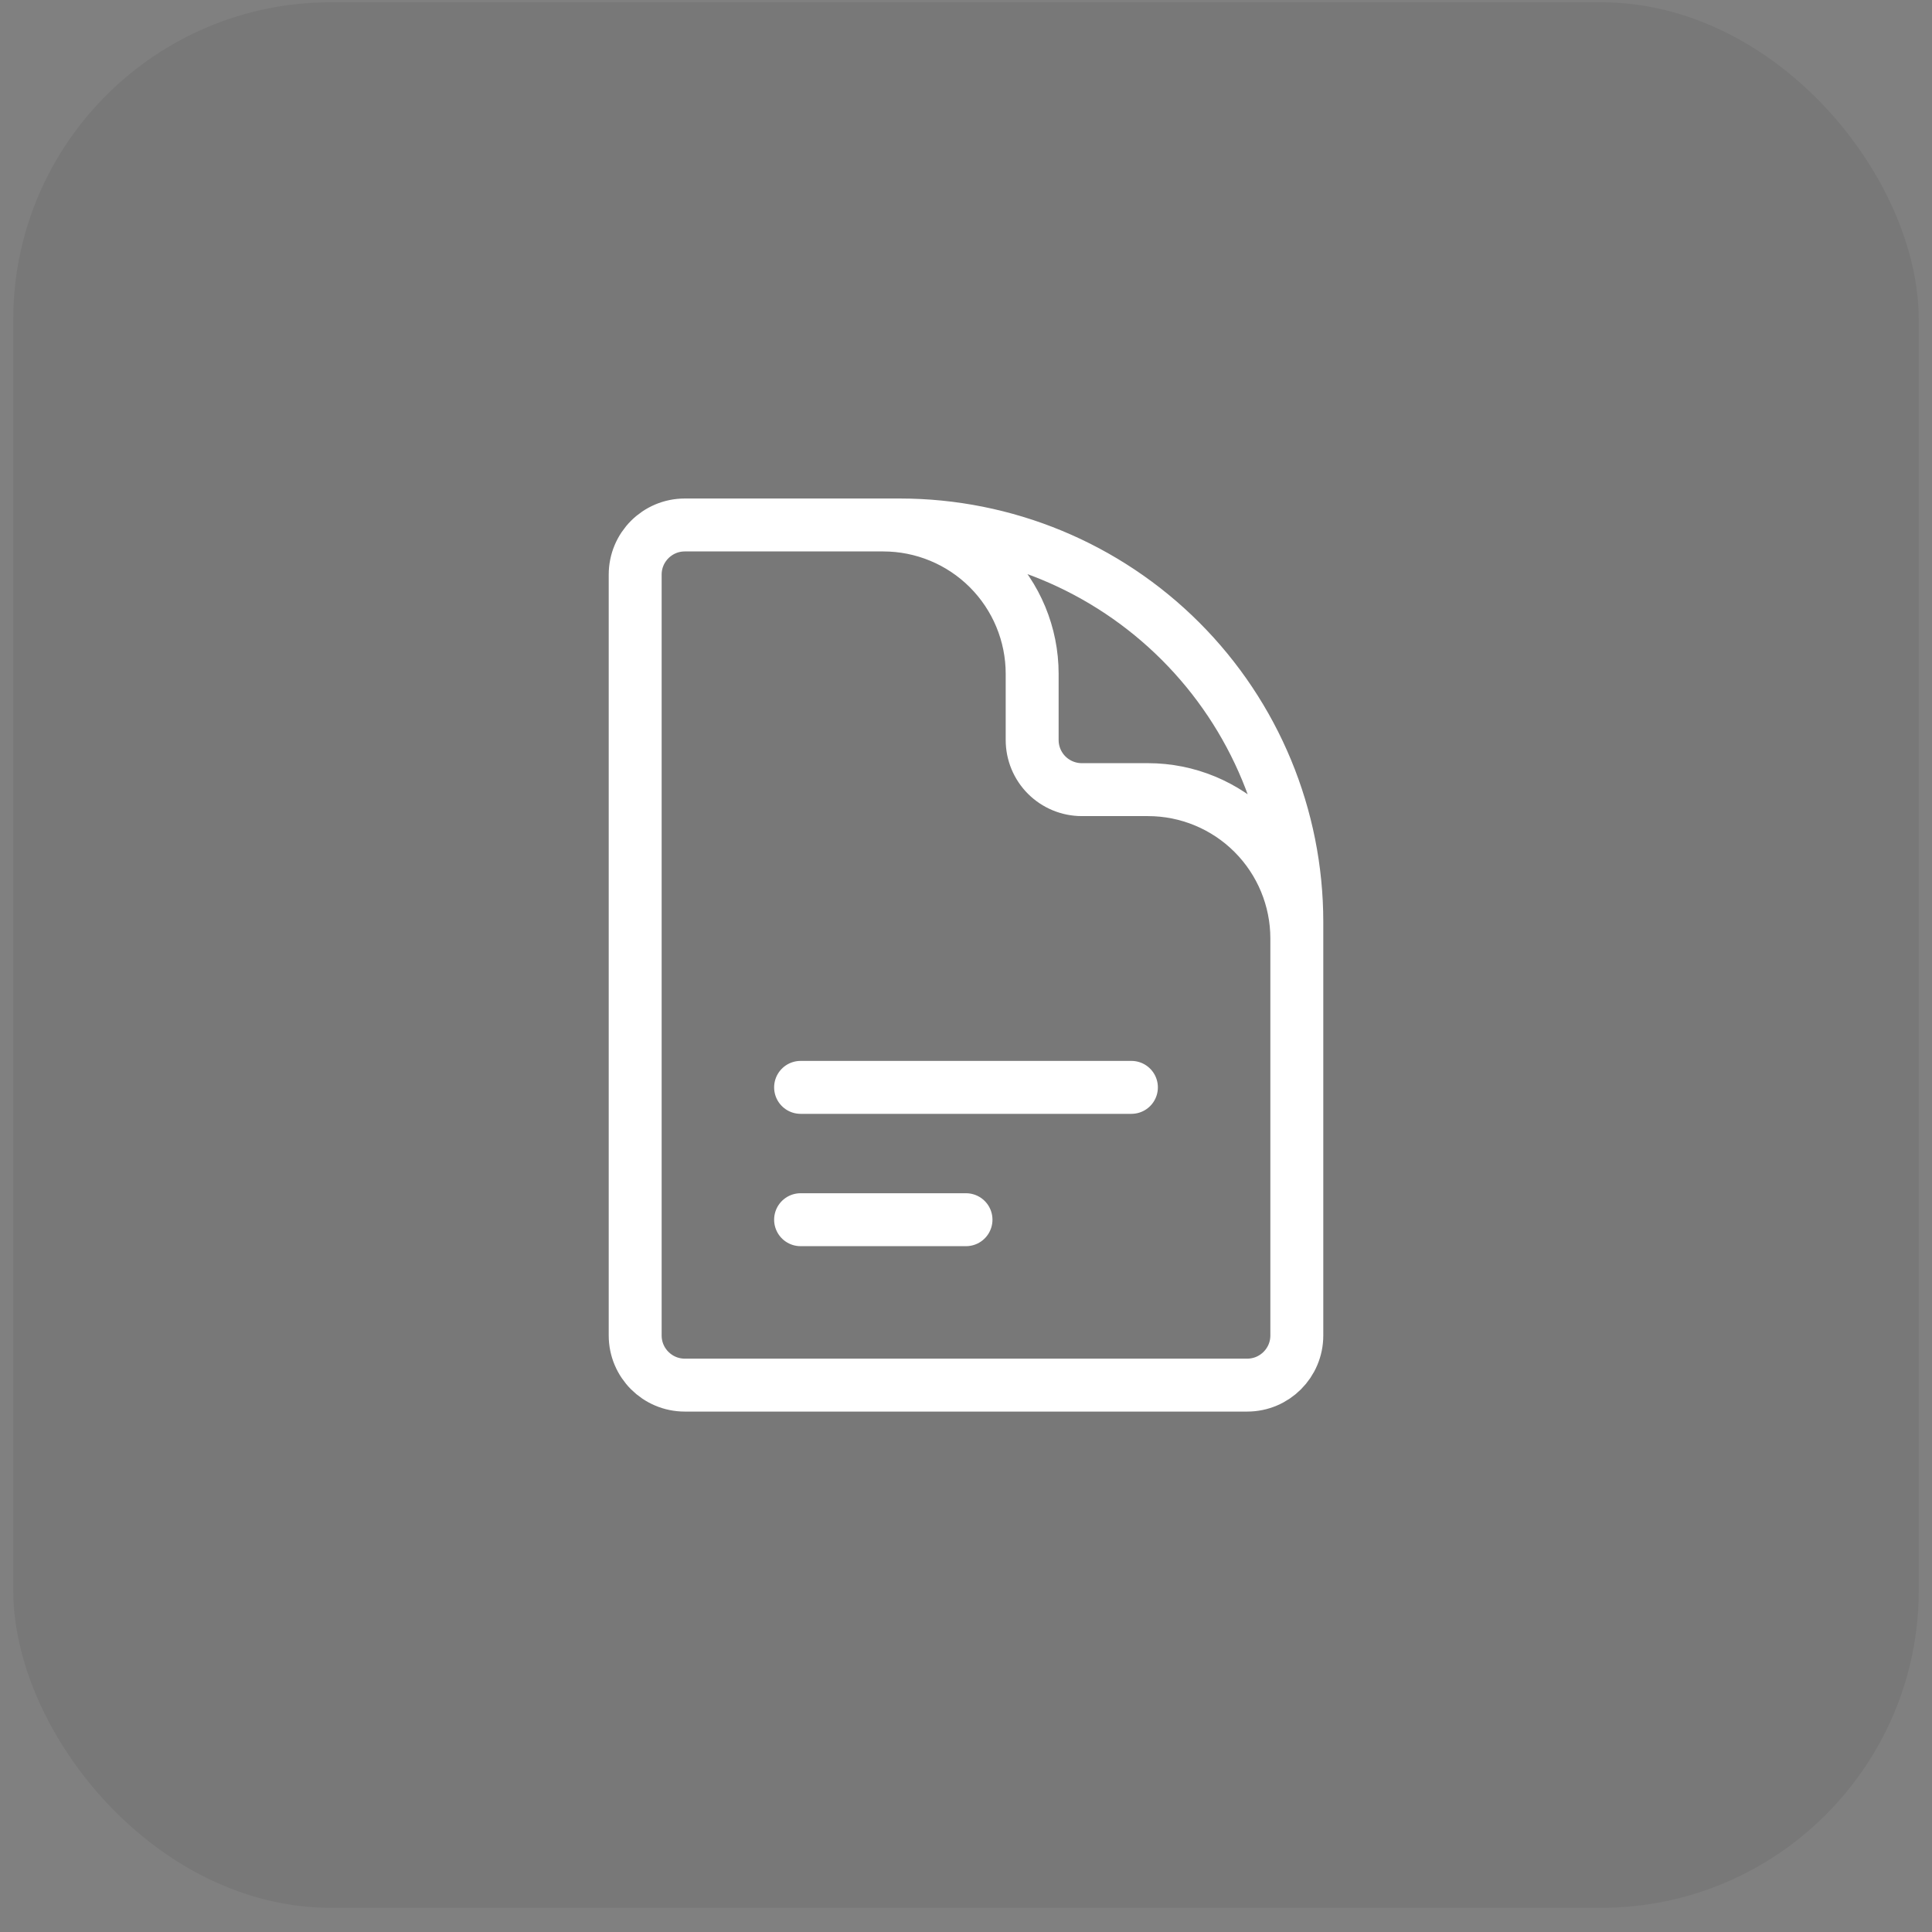 <svg fill="none" height="73" viewBox="0 0 73 73" width="73" xmlns="http://www.w3.org/2000/svg"><rect x="0" y="0" width="73" height="73" fill="#808080" stroke="none"/><rect fill="#000" fill-opacity=".06" height="72" rx="12" width="72" x=".5" y=".086"/><path d="m49 39.836v-4.375c0-1.492-.593-2.922-1.647-3.977s-2.486-1.648-3.978-1.648h-2.5c-.497 0-.974-.198-1.326-.549-.352-.352-.549-.829-.549-1.326v-2.5c0-1.492-.593-2.922-1.647-3.977s-2.486-1.648-3.978-1.648h-3.125m0 21.25h12.5m-12.5 5h6.25m-2.5-26.25h-8.125c-1.035 0-1.875.84-1.875 1.875v28.75c0 1.035.84 1.875 1.875 1.875h21.25c1.035 0 1.875-.84 1.875-1.875v-15.625c0-3.978-1.58-7.793-4.393-10.607-2.813-2.813-6.628-4.393-10.607-4.393z" stroke="#fff" stroke-linecap="round" stroke-linejoin="round" stroke-width="2"/></svg>
